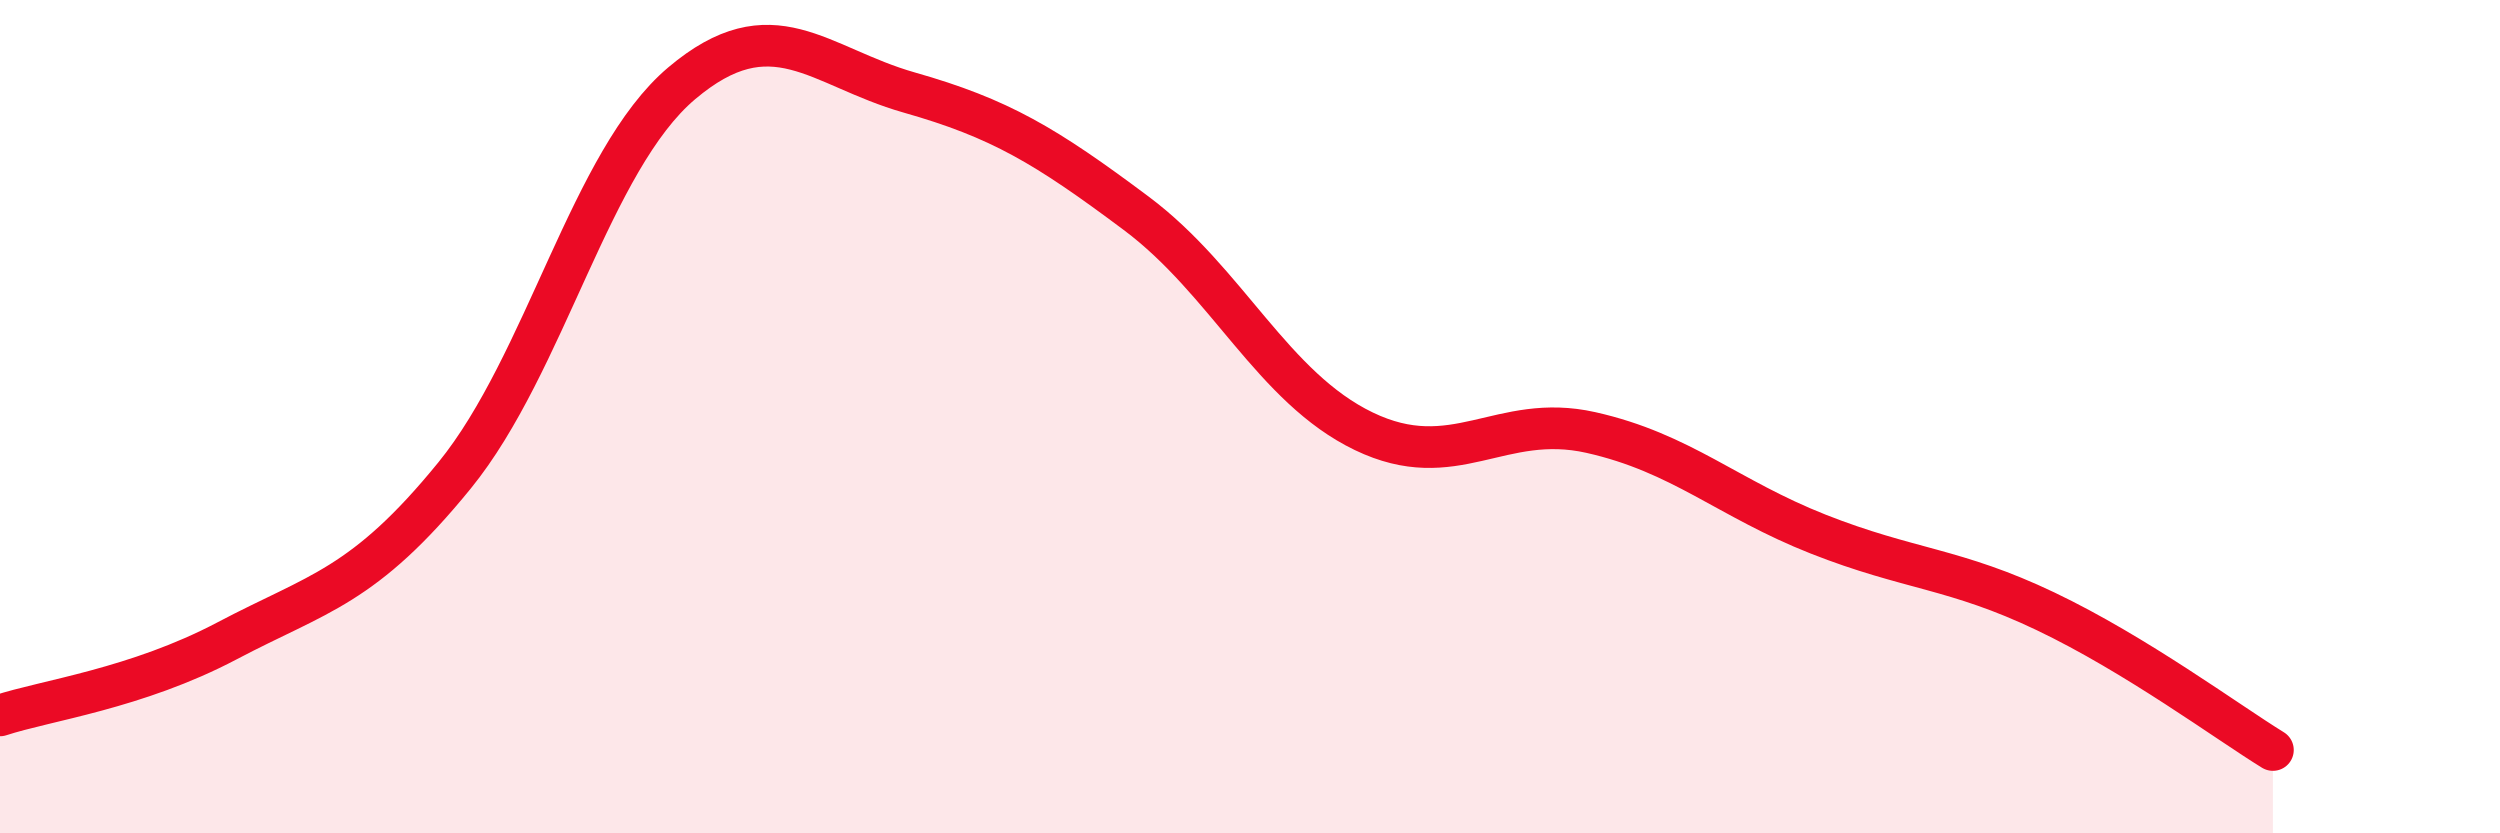 
    <svg width="60" height="20" viewBox="0 0 60 20" xmlns="http://www.w3.org/2000/svg">
      <path
        d="M 0,17.17 C 1.09,16.81 3.27,16.53 5.45,15.38 C 7.63,14.23 8.73,14.09 10.91,11.41 C 13.09,8.73 14.18,3.84 16.36,2 C 18.54,0.16 19.64,1.6 21.82,2.22 C 24,2.84 25.09,3.49 27.27,5.12 C 29.45,6.75 30.55,9.3 32.73,10.35 C 34.91,11.4 36,9.89 38.18,10.38 C 40.36,10.87 41.46,11.96 43.64,12.82 C 45.82,13.68 46.91,13.63 49.09,14.67 C 51.27,15.71 53.46,17.33 54.55,18L54.55 20L0 20Z"
        fill="#EB0A25"
        opacity="0.1"
        stroke-linecap="round"
        stroke-linejoin="round"
      />
      <path
        d="M 0,17.17 C 1.09,16.81 3.27,16.53 5.45,15.38 C 7.63,14.23 8.73,14.09 10.91,11.41 C 13.09,8.73 14.18,3.84 16.36,2 C 18.54,0.16 19.64,1.6 21.82,2.22 C 24,2.84 25.09,3.49 27.27,5.12 C 29.45,6.75 30.55,9.3 32.73,10.35 C 34.91,11.4 36,9.89 38.18,10.38 C 40.36,10.87 41.46,11.96 43.64,12.82 C 45.82,13.68 46.91,13.63 49.09,14.67 C 51.27,15.71 53.46,17.33 54.55,18"
        stroke="#EB0A25"
        stroke-width="1"
        fill="none"
        stroke-linecap="round"
        stroke-linejoin="round"
      />
    </svg>
  